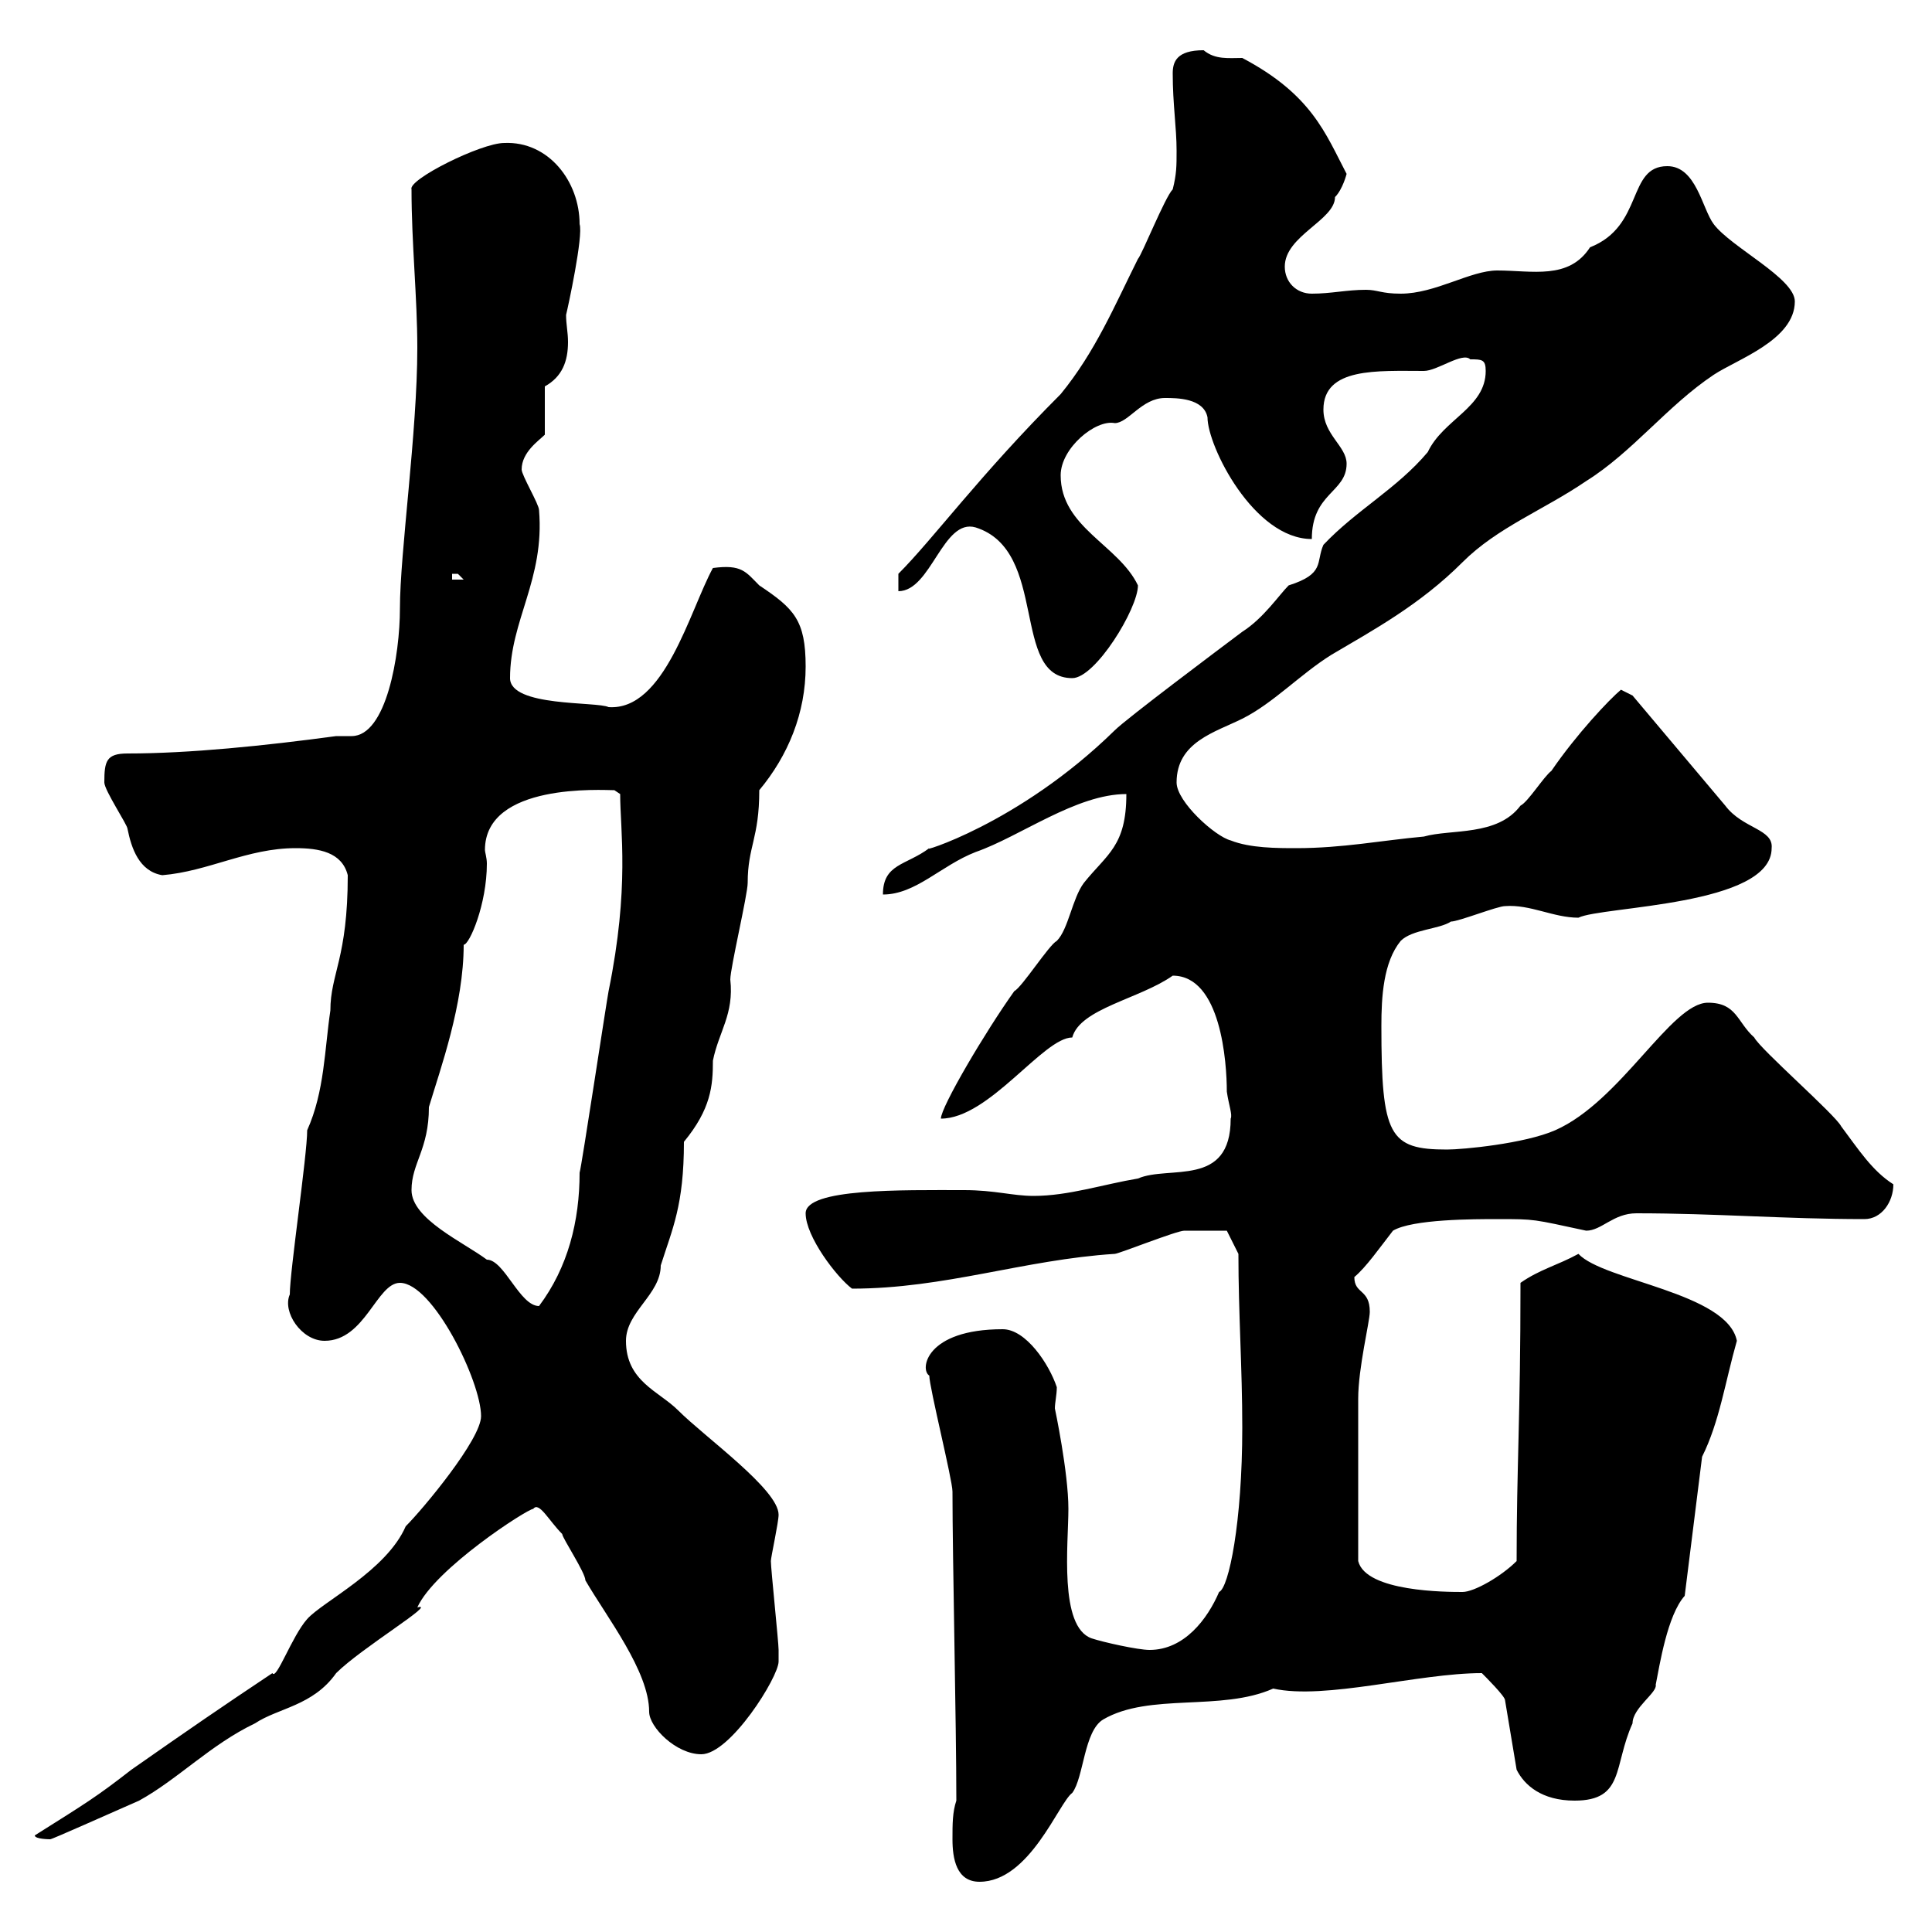 <svg xmlns="http://www.w3.org/2000/svg" xmlns:xlink="http://www.w3.org/1999/xlink" width="300" height="300"><path d="M147.90 285.60C147.90 288.60 148.50 292.20 152.10 292.20C159.90 292.20 164.40 279.90 166.50 278.40C168.30 276 168.30 268.80 171.30 267C178.50 262.80 189.60 265.80 197.70 262.20C205.80 264 220.20 259.80 230.10 259.80C230.70 260.40 233.70 263.40 233.70 264L235.50 274.80C236.70 277.20 239.40 279.60 244.50 279.60C252.30 279.60 250.50 274.20 253.50 267.60C253.50 265.20 257.40 262.80 257.10 261.60C257.70 258.60 258.90 250.80 261.60 247.80L264.30 226.20C267 220.80 267.90 214.50 269.70 208.20C268.20 200.70 249 198.90 245.10 194.70C241.80 196.50 239.10 197.10 236.10 199.20C236.10 220.20 235.50 227.70 235.50 242.40C233.10 244.80 228.90 247.20 227.10 247.20C224.70 247.20 212.10 247.20 210.90 242.40C210.90 230.40 210.90 221.70 210.90 217.20C210.90 212.40 212.70 205.20 212.70 203.70C212.70 200.10 210.30 201 210.30 198.30C212.10 196.80 214.20 193.80 216.30 191.10C219.30 189.30 228.90 189.30 232.50 189.30C238.50 189.30 237.90 189.30 246.30 191.10C248.70 191.10 250.50 188.40 254.10 188.40C266.40 188.40 277.20 189.30 289.50 189.30C292.20 189.30 294 186.60 294 183.90C290.70 181.80 288.60 178.50 285.90 174.90C285 173.10 273.30 162.90 272.40 161.10C269.70 158.70 269.70 155.70 265.20 155.70C259.50 155.70 251.70 171 241.50 175.50C236.70 177.60 227.10 178.50 224.70 178.50C215.70 178.50 214.50 176.40 214.50 159.30C214.50 154.80 214.80 149.40 217.50 146.10C219.30 144.30 223.50 144.30 225.30 143.10C226.50 143.10 232.50 140.70 233.70 140.70C237.60 140.40 241.20 142.50 245.10 142.50C248.70 140.70 275.10 140.70 275.10 131.70C275.40 128.70 270.60 128.70 267.90 125.10L253.50 108L251.70 107.10C249.90 108.60 244.80 114 240.90 119.70C239.70 120.60 237.30 124.50 236.10 125.10C232.50 129.90 225.30 128.70 221.10 129.90C214.50 130.50 208.50 131.70 201.30 131.70C198.30 131.70 194.10 131.70 191.10 130.50C188.70 129.90 182.70 124.50 182.70 121.50C182.70 115.20 188.70 113.70 192.90 111.60C197.70 109.20 201.90 104.70 206.70 101.70C213.30 97.80 220.50 93.90 227.10 87.30C232.50 81.90 239.70 79.20 246.30 74.70C253.50 70.20 258.90 63 266.10 58.20C269.70 55.80 278.70 52.80 278.70 46.80C278.70 43.20 268.80 38.40 266.10 34.80C264.30 32.40 263.40 25.80 258.90 25.80C252.60 25.80 255.30 35.10 246.90 38.40C243.60 43.50 237.90 42 232.50 42C228.30 42 222.90 45.60 217.50 45.60C214.50 45.60 213.90 45 212.10 45C209.10 45 206.70 45.60 203.70 45.60C201.30 45.60 199.50 43.80 199.50 41.40C199.50 36.60 207.30 34.20 207.30 30.60C208.50 29.40 209.10 27 209.10 27C205.80 20.70 203.70 14.70 192.90 9C190.80 9 188.70 9.30 186.90 7.80C182.70 7.80 182.10 9.60 182.10 11.40C182.10 16.20 182.70 19.80 182.70 23.40C182.70 25.80 182.70 27 182.10 29.40C180.90 30.60 177.30 39.60 176.70 40.20C173.10 47.40 170.10 54.60 164.70 61.20C152.10 73.80 144.90 83.70 139.50 89.10L139.50 91.80C144.60 91.80 146.40 80.40 151.50 81.90C162.90 85.50 156.90 105.30 166.50 105.30C170.10 105.30 176.70 94.50 176.70 90.90C173.70 84.60 164.70 81.90 164.70 73.80C164.70 69.60 170.10 65.10 173.10 65.70C175.20 65.70 177.30 61.80 180.90 61.80C182.70 61.80 186.90 61.80 187.50 64.80C187.50 69.30 194.70 83.70 203.70 83.70C203.70 76.50 209.10 76.50 209.10 72C209.10 69.30 205.50 67.50 205.50 63.60C205.50 57 213.90 57.60 221.10 57.60C223.20 57.60 227.10 54.60 228.30 55.80C230.10 55.80 230.70 55.80 230.70 57.60C230.70 63.30 224.10 65.10 221.70 70.20C216.90 75.90 210.60 79.20 205.50 84.60C204.30 87.30 205.80 89.10 200.10 90.90C198.60 92.40 196.20 96 192.90 98.10C189.30 100.80 174.90 111.60 173.10 113.40C158.10 128.10 142.20 132.60 144.30 131.70C140.70 134.40 137.10 134.10 137.10 138.90C142.20 138.90 146.10 134.40 151.50 132.30C158.40 129.90 167.10 123.30 174.90 123.30C174.90 131.40 171.90 132.60 168.30 137.10C166.50 139.50 165.90 144.30 164.10 146.10C162.90 146.70 158.70 153.30 157.50 153.90C153 160.20 146.10 171.90 146.10 173.70C153.60 173.70 162 161.10 166.50 161.10C167.70 156.60 177 155.10 182.10 151.50C189.60 151.50 190.50 165 190.50 169.50C190.80 171.60 191.40 173.10 191.10 173.70C191.10 184.50 181.50 180.90 176.70 183C171.30 183.90 165.90 185.70 160.50 185.70C157.20 185.70 154.50 184.80 149.70 184.80C140.10 184.80 125.10 184.50 125.10 188.40C125.10 192 129.90 198.30 132.30 200.10C146.70 200.10 159 195.60 173.10 194.70C173.70 194.70 182.70 191.10 183.90 191.10C185.70 191.10 189.90 191.10 190.50 191.10L192.30 194.70C192.30 204 192.90 212.40 192.90 221.70C192.90 236.40 190.80 246.60 189.30 247.20C187.50 251.40 183.90 256.20 178.50 256.20C176.70 256.20 171.30 255 169.50 254.40C164.40 252.60 165.90 239.70 165.90 234.30C165.90 228.60 163.80 218.70 163.80 218.70C163.80 217.80 164.10 216.60 164.10 215.40C162.90 211.80 159.30 206.40 155.70 206.40C143.70 206.40 142.80 212.70 144.30 213.60C144.30 215.40 147.90 229.80 147.90 231.60C147.90 242.10 148.50 267.60 148.50 279.60C147.90 281.40 147.90 283.20 147.90 285.60ZM5.40 285C5.40 285.60 7.80 285.60 7.80 285.60C8.10 285.60 16.80 281.70 21.60 279.60C27.60 276.30 32.70 270.90 39.60 267.60C43.20 265.20 48.60 264.90 52.20 259.80C56.10 255.90 68.10 248.70 64.80 249.60C67.50 243.60 81.90 234.30 82.80 234.30C83.70 233.10 85.20 236.10 87.30 238.20C87.30 238.80 90.90 244.20 90.90 245.40C94.20 251.10 100.80 259.50 100.80 265.80C100.80 268.20 105 272.40 108.90 272.40C113.40 272.40 120.90 260.40 120.90 258C120.90 256.80 120.90 256.20 120.90 256.20C120.90 255 119.70 243.60 119.70 242.40C119.70 241.80 120.90 236.40 120.90 235.20C120.90 231.30 109.50 223.20 105.30 219C102.30 216 97.20 214.50 97.20 208.20C97.20 203.70 102.60 201 102.60 196.50C104.40 190.80 106.20 187.20 106.20 177.30C110.40 172.20 110.70 168.60 110.70 164.70C111.60 160.20 114 157.50 113.40 152.10C113.40 150.30 116.10 138.90 116.10 137.10C116.10 131.40 117.90 130.20 117.90 122.70C122.40 117.30 125.10 110.70 125.10 103.50C125.10 96.30 123.30 94.50 117.90 90.90C115.80 88.80 115.20 87.60 110.70 88.20C107.10 94.80 103.20 110.40 94.50 109.80C92.70 108.90 79.20 109.80 79.20 105.30C79.20 96.30 84.60 90 83.70 79.20C83.70 78.30 81 73.80 81 72.90C81 70.20 83.70 68.40 84.60 67.50L84.60 60C87.30 58.50 88.20 56.10 88.20 53.10C88.20 51.60 87.90 50.40 87.90 48.90C88.20 47.70 90.60 36.60 90 34.80C90 28.20 85.20 21.90 78.30 22.20C74.70 22.20 63.30 27.90 63.90 29.40C63.90 37.80 64.80 46.20 64.80 54C64.80 67.20 62.10 85.80 62.10 94.50C62.10 101.70 60 114.30 54.60 114.30C54 114.30 52.80 114.30 52.20 114.30C41.10 115.80 29.40 117 19.80 117C16.50 117 16.20 118.20 16.20 121.50C16.20 122.70 19.80 128.10 19.80 128.70C20.40 131.70 21.60 135.30 25.20 135.90C32.40 135.30 38.40 131.70 45.90 131.70C49.50 131.70 53.10 132.30 54 135.90C54 148.80 51.30 151.20 51.30 156.90C50.40 162.90 50.40 169.50 47.70 175.50C47.70 179.40 45 197.40 45 201C43.80 203.70 46.80 208.20 50.40 208.20C56.70 208.20 58.50 199.20 62.10 199.20C67.20 199.20 74.70 214.50 74.70 219.90C74.70 223.50 65.70 234.30 63 237C60 243.90 50.10 248.70 47.70 251.40C45.30 254.10 42.90 261 42.30 259.80C34.20 265.20 29.40 268.50 20.40 274.80C15 279 13.50 279.90 5.40 285ZM63.90 184.80C63.90 180.60 66.60 178.50 66.60 171.90C68.40 165.90 72 156 72 146.70C72.90 146.70 75.60 140.40 75.60 134.10C75.60 133.20 75.30 132.30 75.30 132C75.30 121.50 93.60 122.70 95.40 122.70L96.30 123.30C96.30 129 97.80 137.70 94.50 153.90C94.20 155.40 90.30 181.20 90 182.10C90 189.60 88.20 196.80 83.70 202.80C80.70 202.80 78.30 195.60 75.60 195.60C72 192.90 63.90 189.30 63.90 184.80ZM70.20 89.10C70.20 89.10 70.20 89.10 71.10 89.10C71.10 89.10 72 90 72 90L70.20 90Z"/></svg>